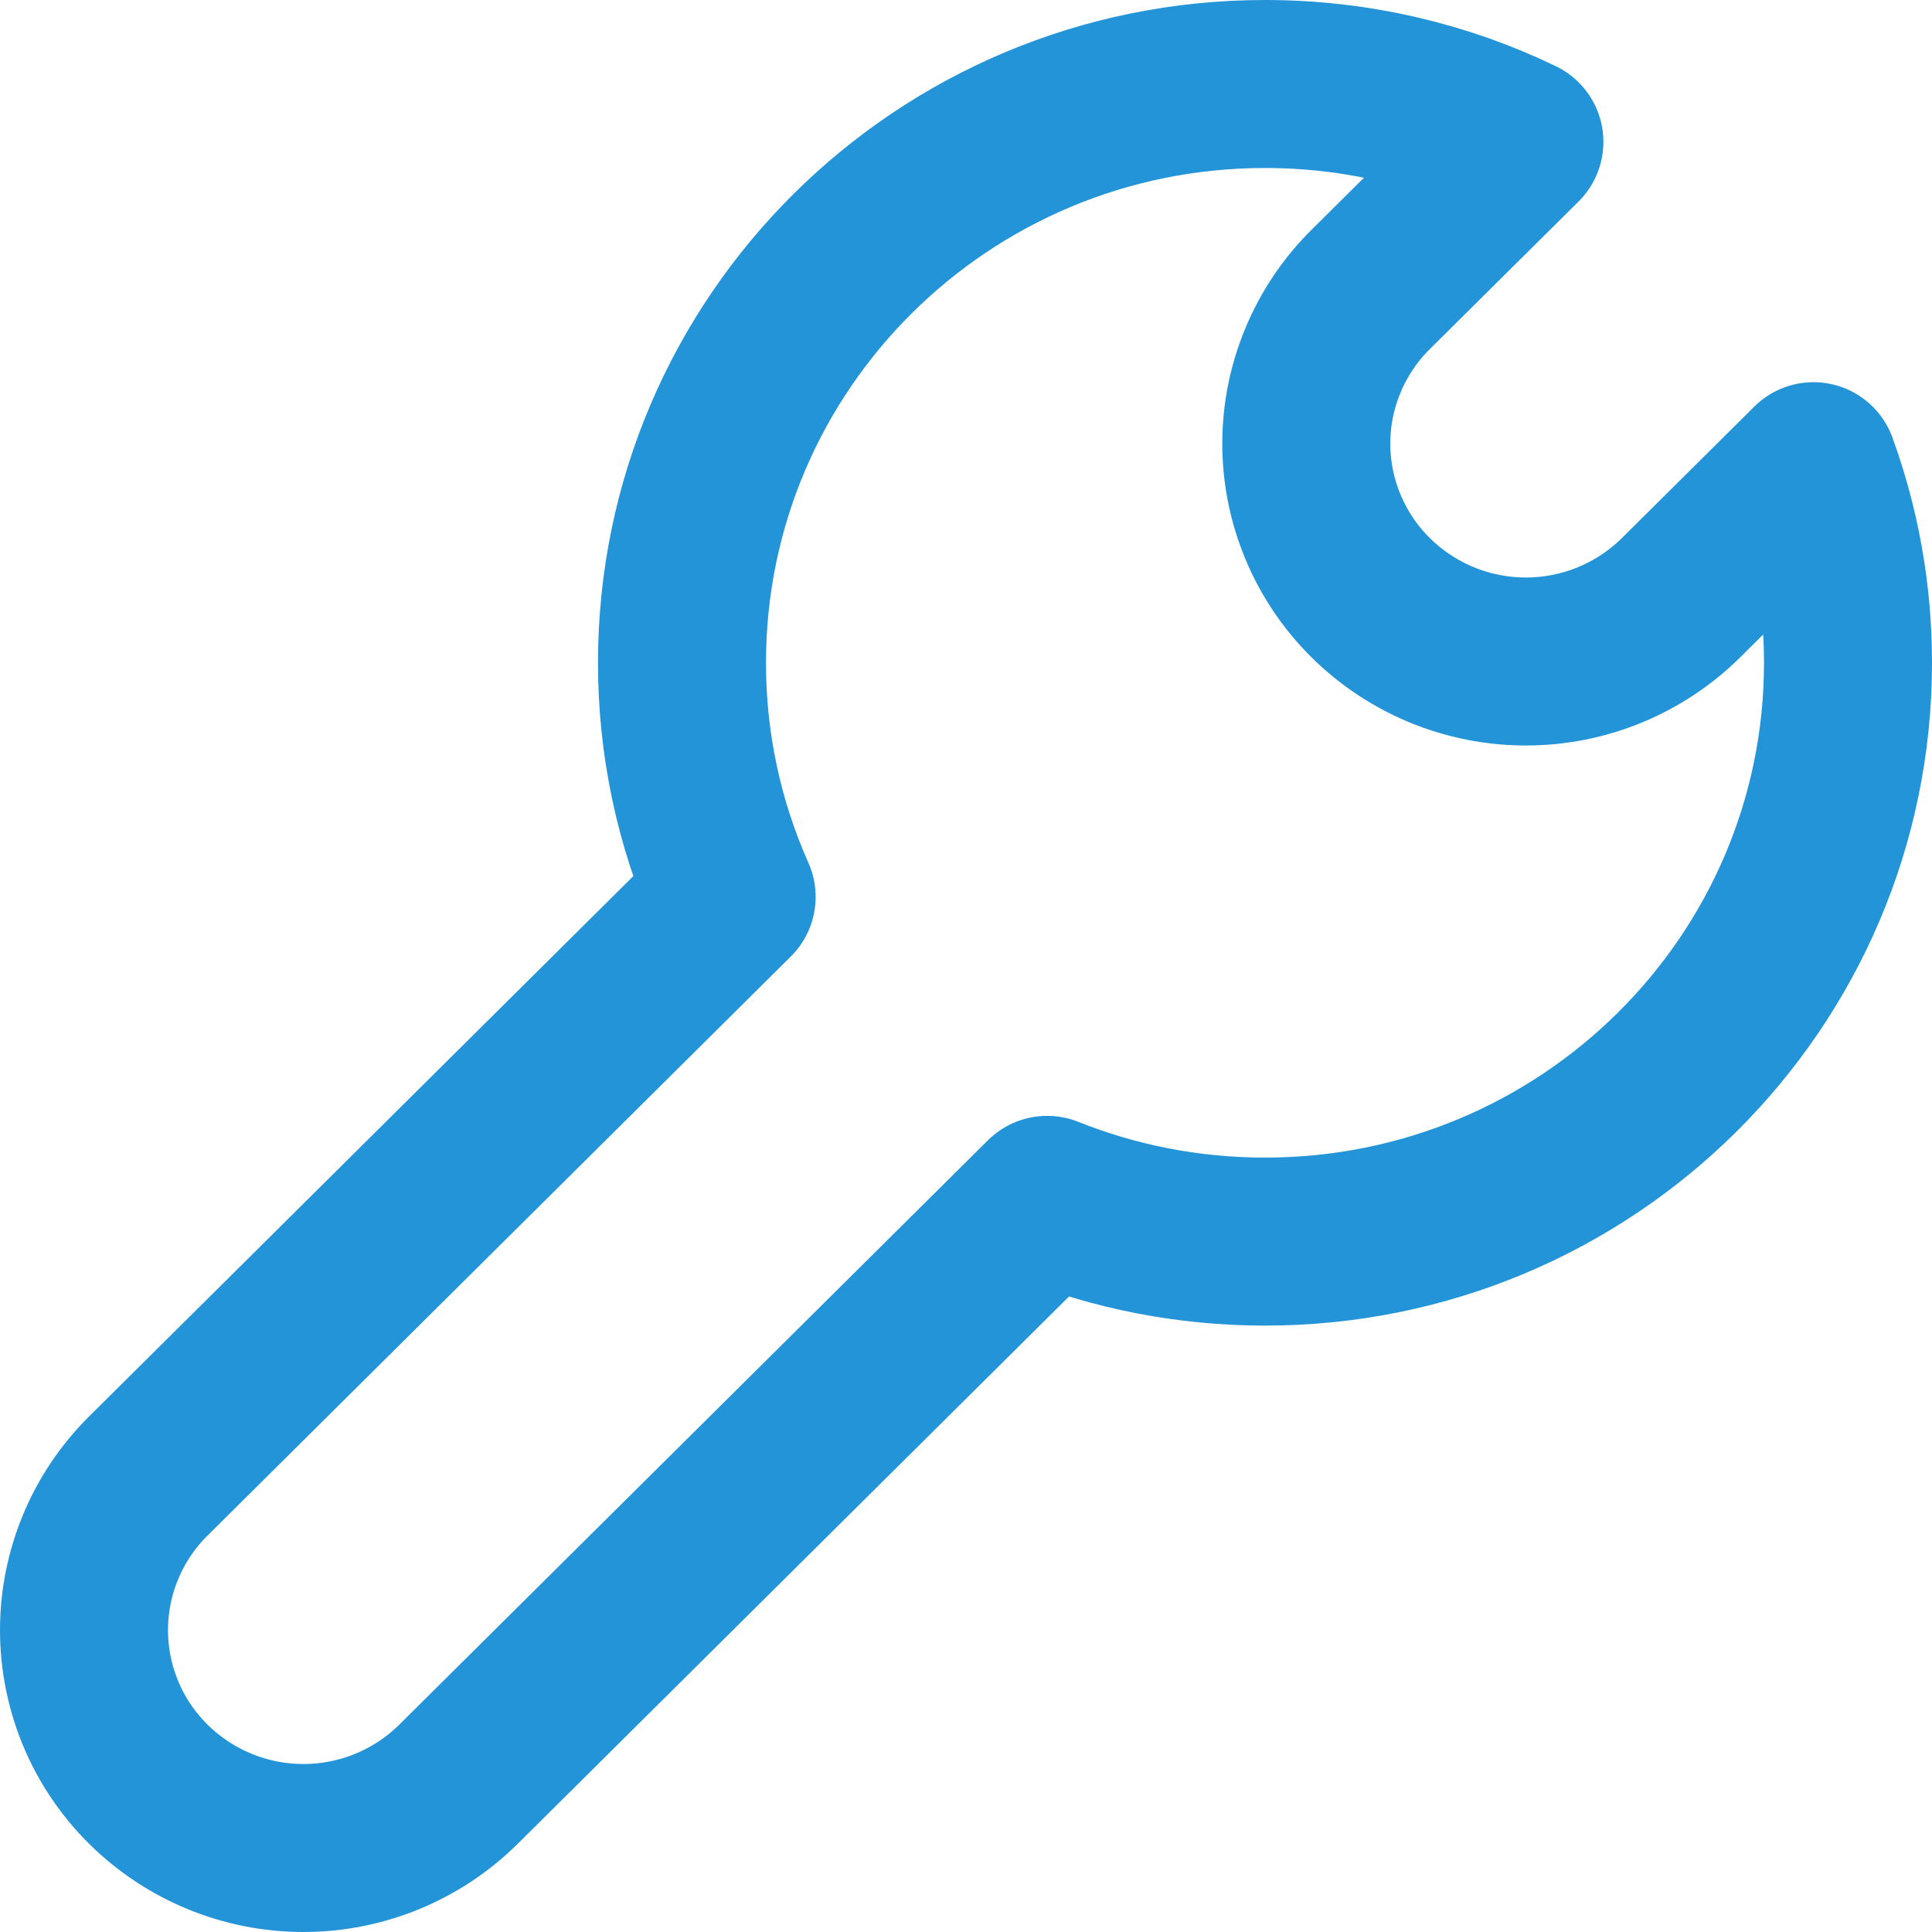 <svg width="23" height="23" viewBox="0 0 23 23" fill="none" xmlns="http://www.w3.org/2000/svg">
<path id="Vector" d="M15.06 1C16.145 1 17.173 1.248 18.088 1.689L16.317 3.446C16.075 3.686 15.882 3.972 15.751 4.287C15.619 4.602 15.551 4.939 15.551 5.281C15.551 5.622 15.619 5.96 15.751 6.275C15.882 6.59 16.075 6.875 16.317 7.115C16.809 7.602 17.473 7.875 18.165 7.875C18.857 7.875 19.521 7.602 20.013 7.115L21.589 5.55C21.855 6.281 22 7.069 22 7.89C22 11.696 18.892 14.781 15.06 14.781C14.143 14.781 13.267 14.604 12.466 14.284L5.459 21.24C4.968 21.727 4.304 22 3.612 22C2.92 22 2.257 21.727 1.765 21.24C1.523 21 1.33 20.715 1.199 20.4C1.068 20.085 1 19.747 1 19.406C1 19.065 1.068 18.727 1.199 18.413C1.33 18.098 1.523 17.812 1.765 17.572L8.71 10.677C8.319 9.8 8.118 8.85 8.119 7.89C8.119 4.085 11.227 1 15.06 1Z" stroke="#2494D8" stroke-width="2" stroke-linejoin="round"/>
</svg>
